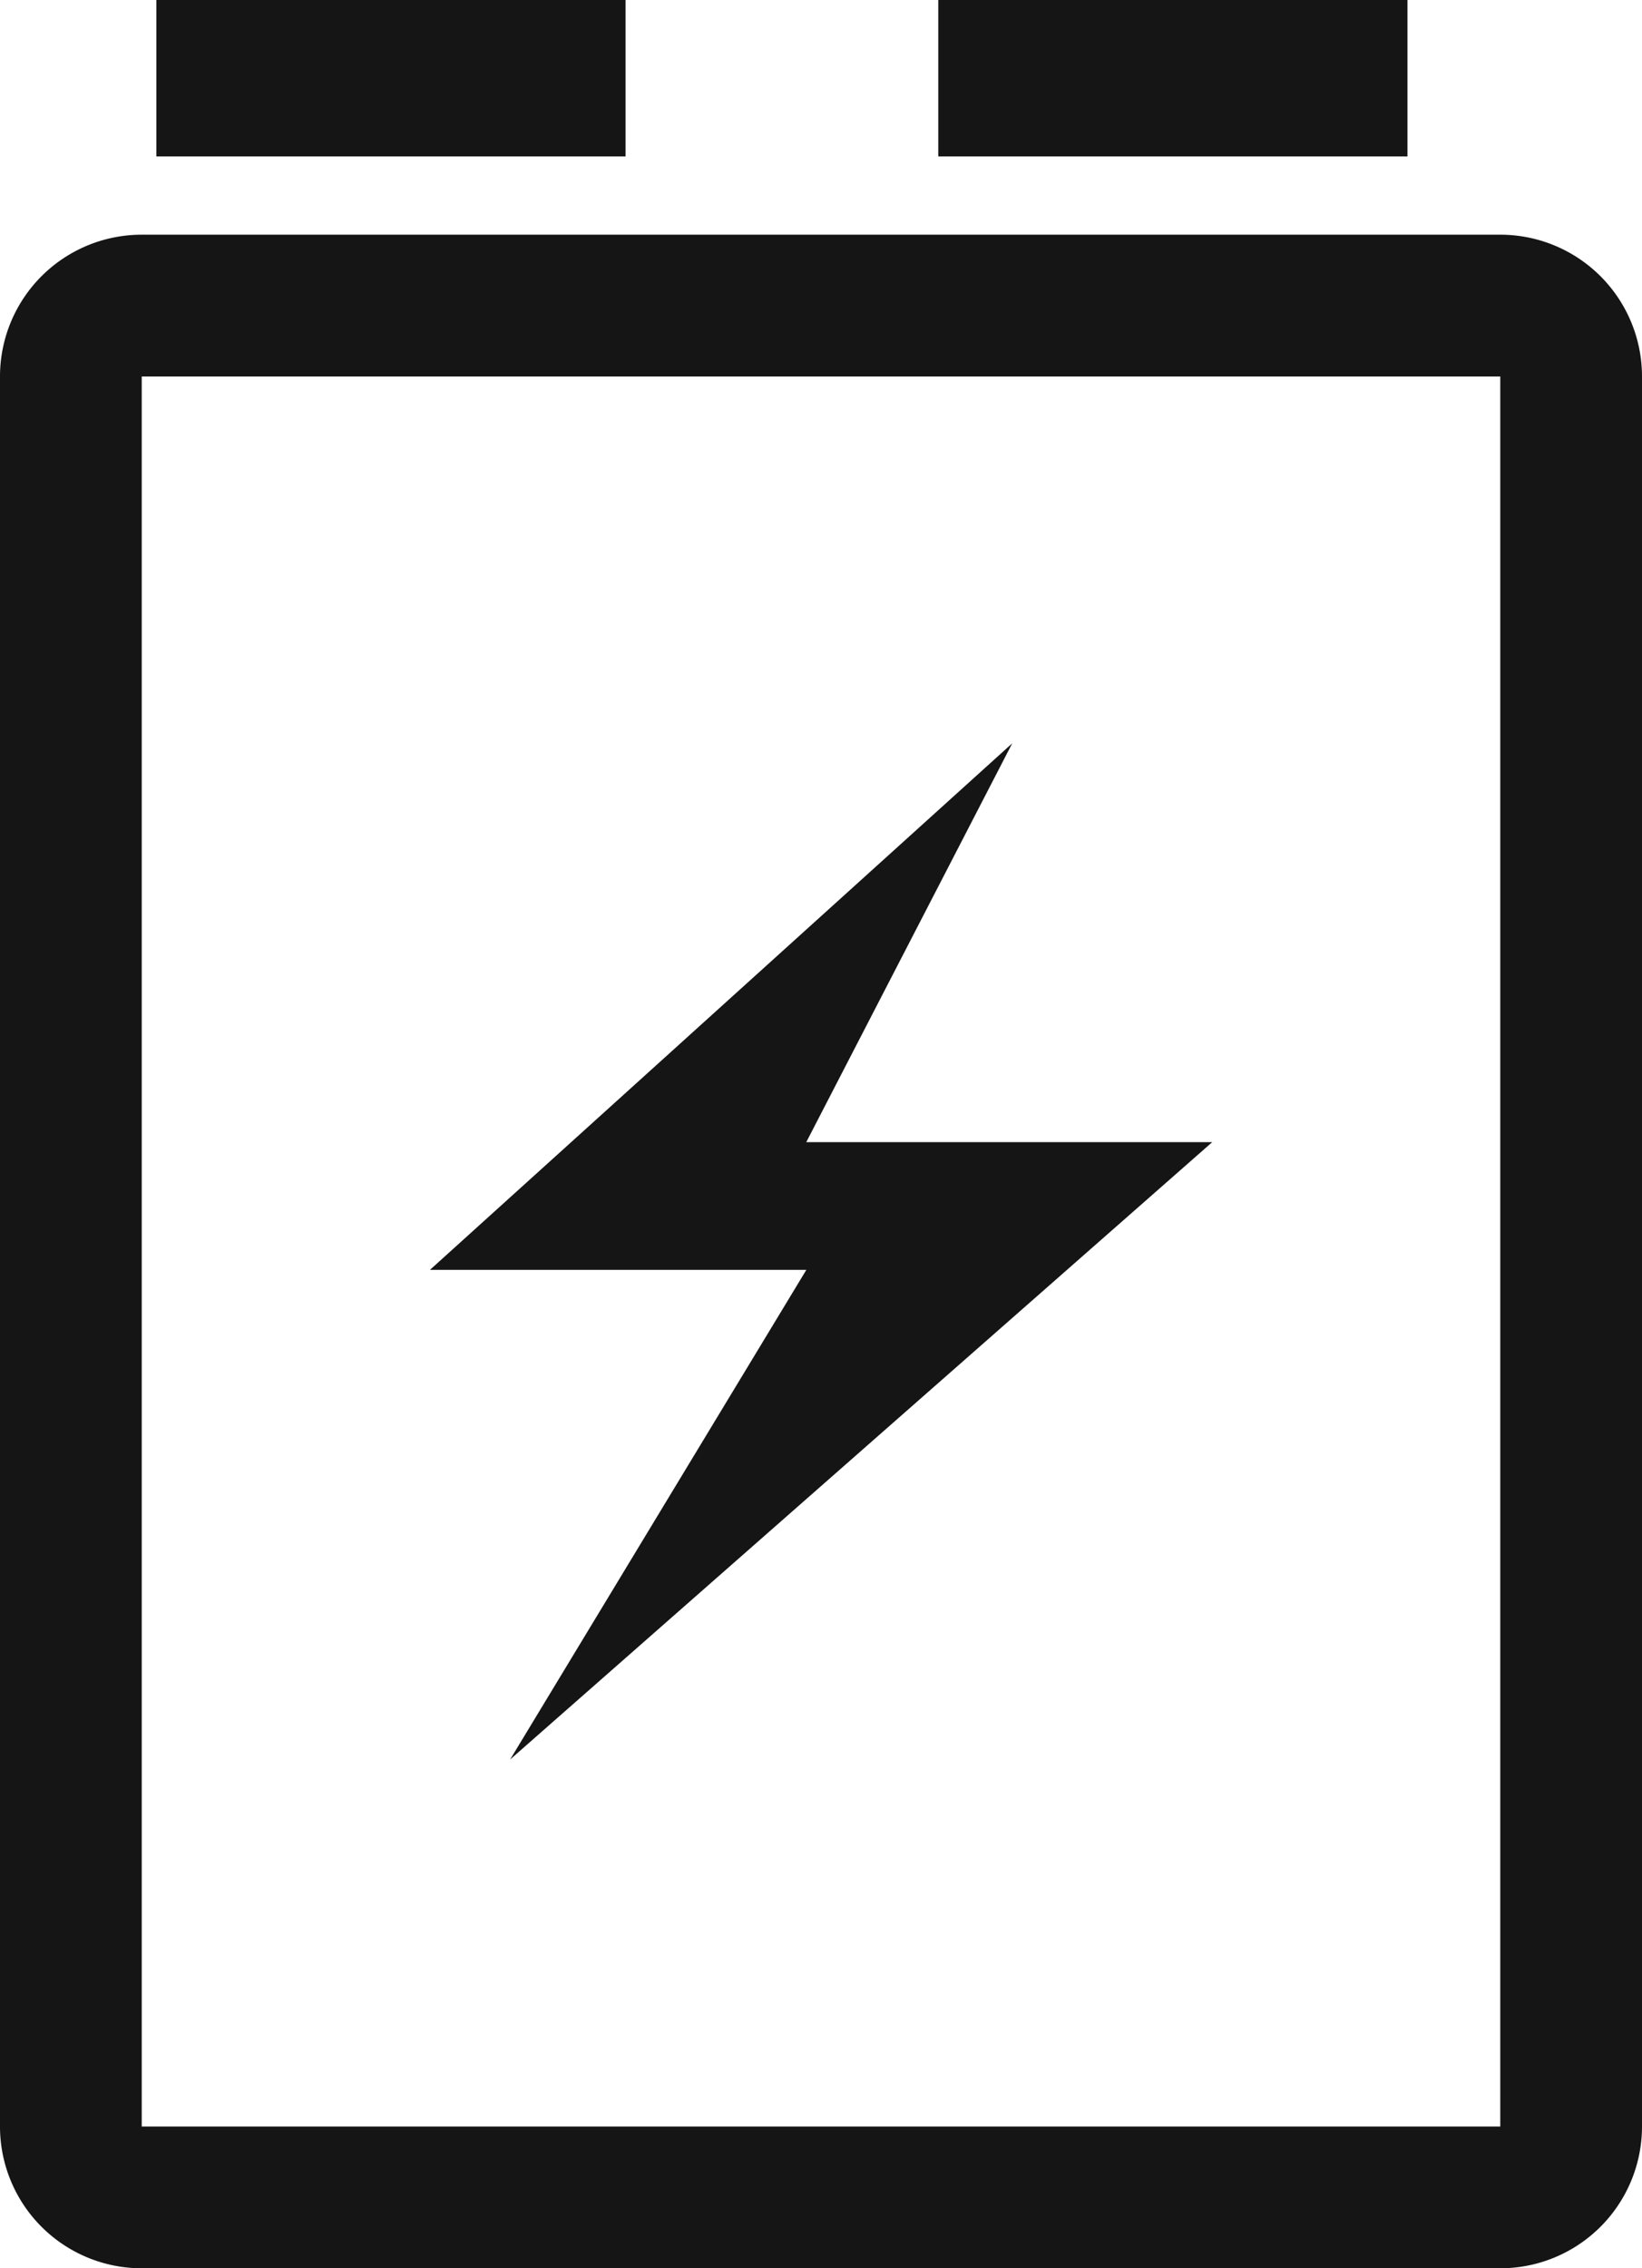 <svg xmlns="http://www.w3.org/2000/svg" width="23.172" height="32" viewBox="0 0 23.172 32"><g transform="translate(-240 -2856)"><path d="M2,2V26.689H21.172V2H2M2,0H21.172a2,2,0,0,1,2,2V26.689a2,2,0,0,1-2,2H2a2,2,0,0,1-2-2V2A2,2,0,0,1,2,0Z" transform="translate(240 2859.311)" fill="#151515"/><g transform="translate(242.207 2856)"><rect width="6.621" height="2.207" fill="#151515"/><rect width="6.621" height="2.207" transform="translate(11.034)" fill="#151515"/></g><path d="M237.758,2845.292l-8.218,7.429h5.312l-4.18,6.907,9.908-8.709h-5.729Z" transform="translate(16.527 21.194)" fill="#151515"/></g></svg>